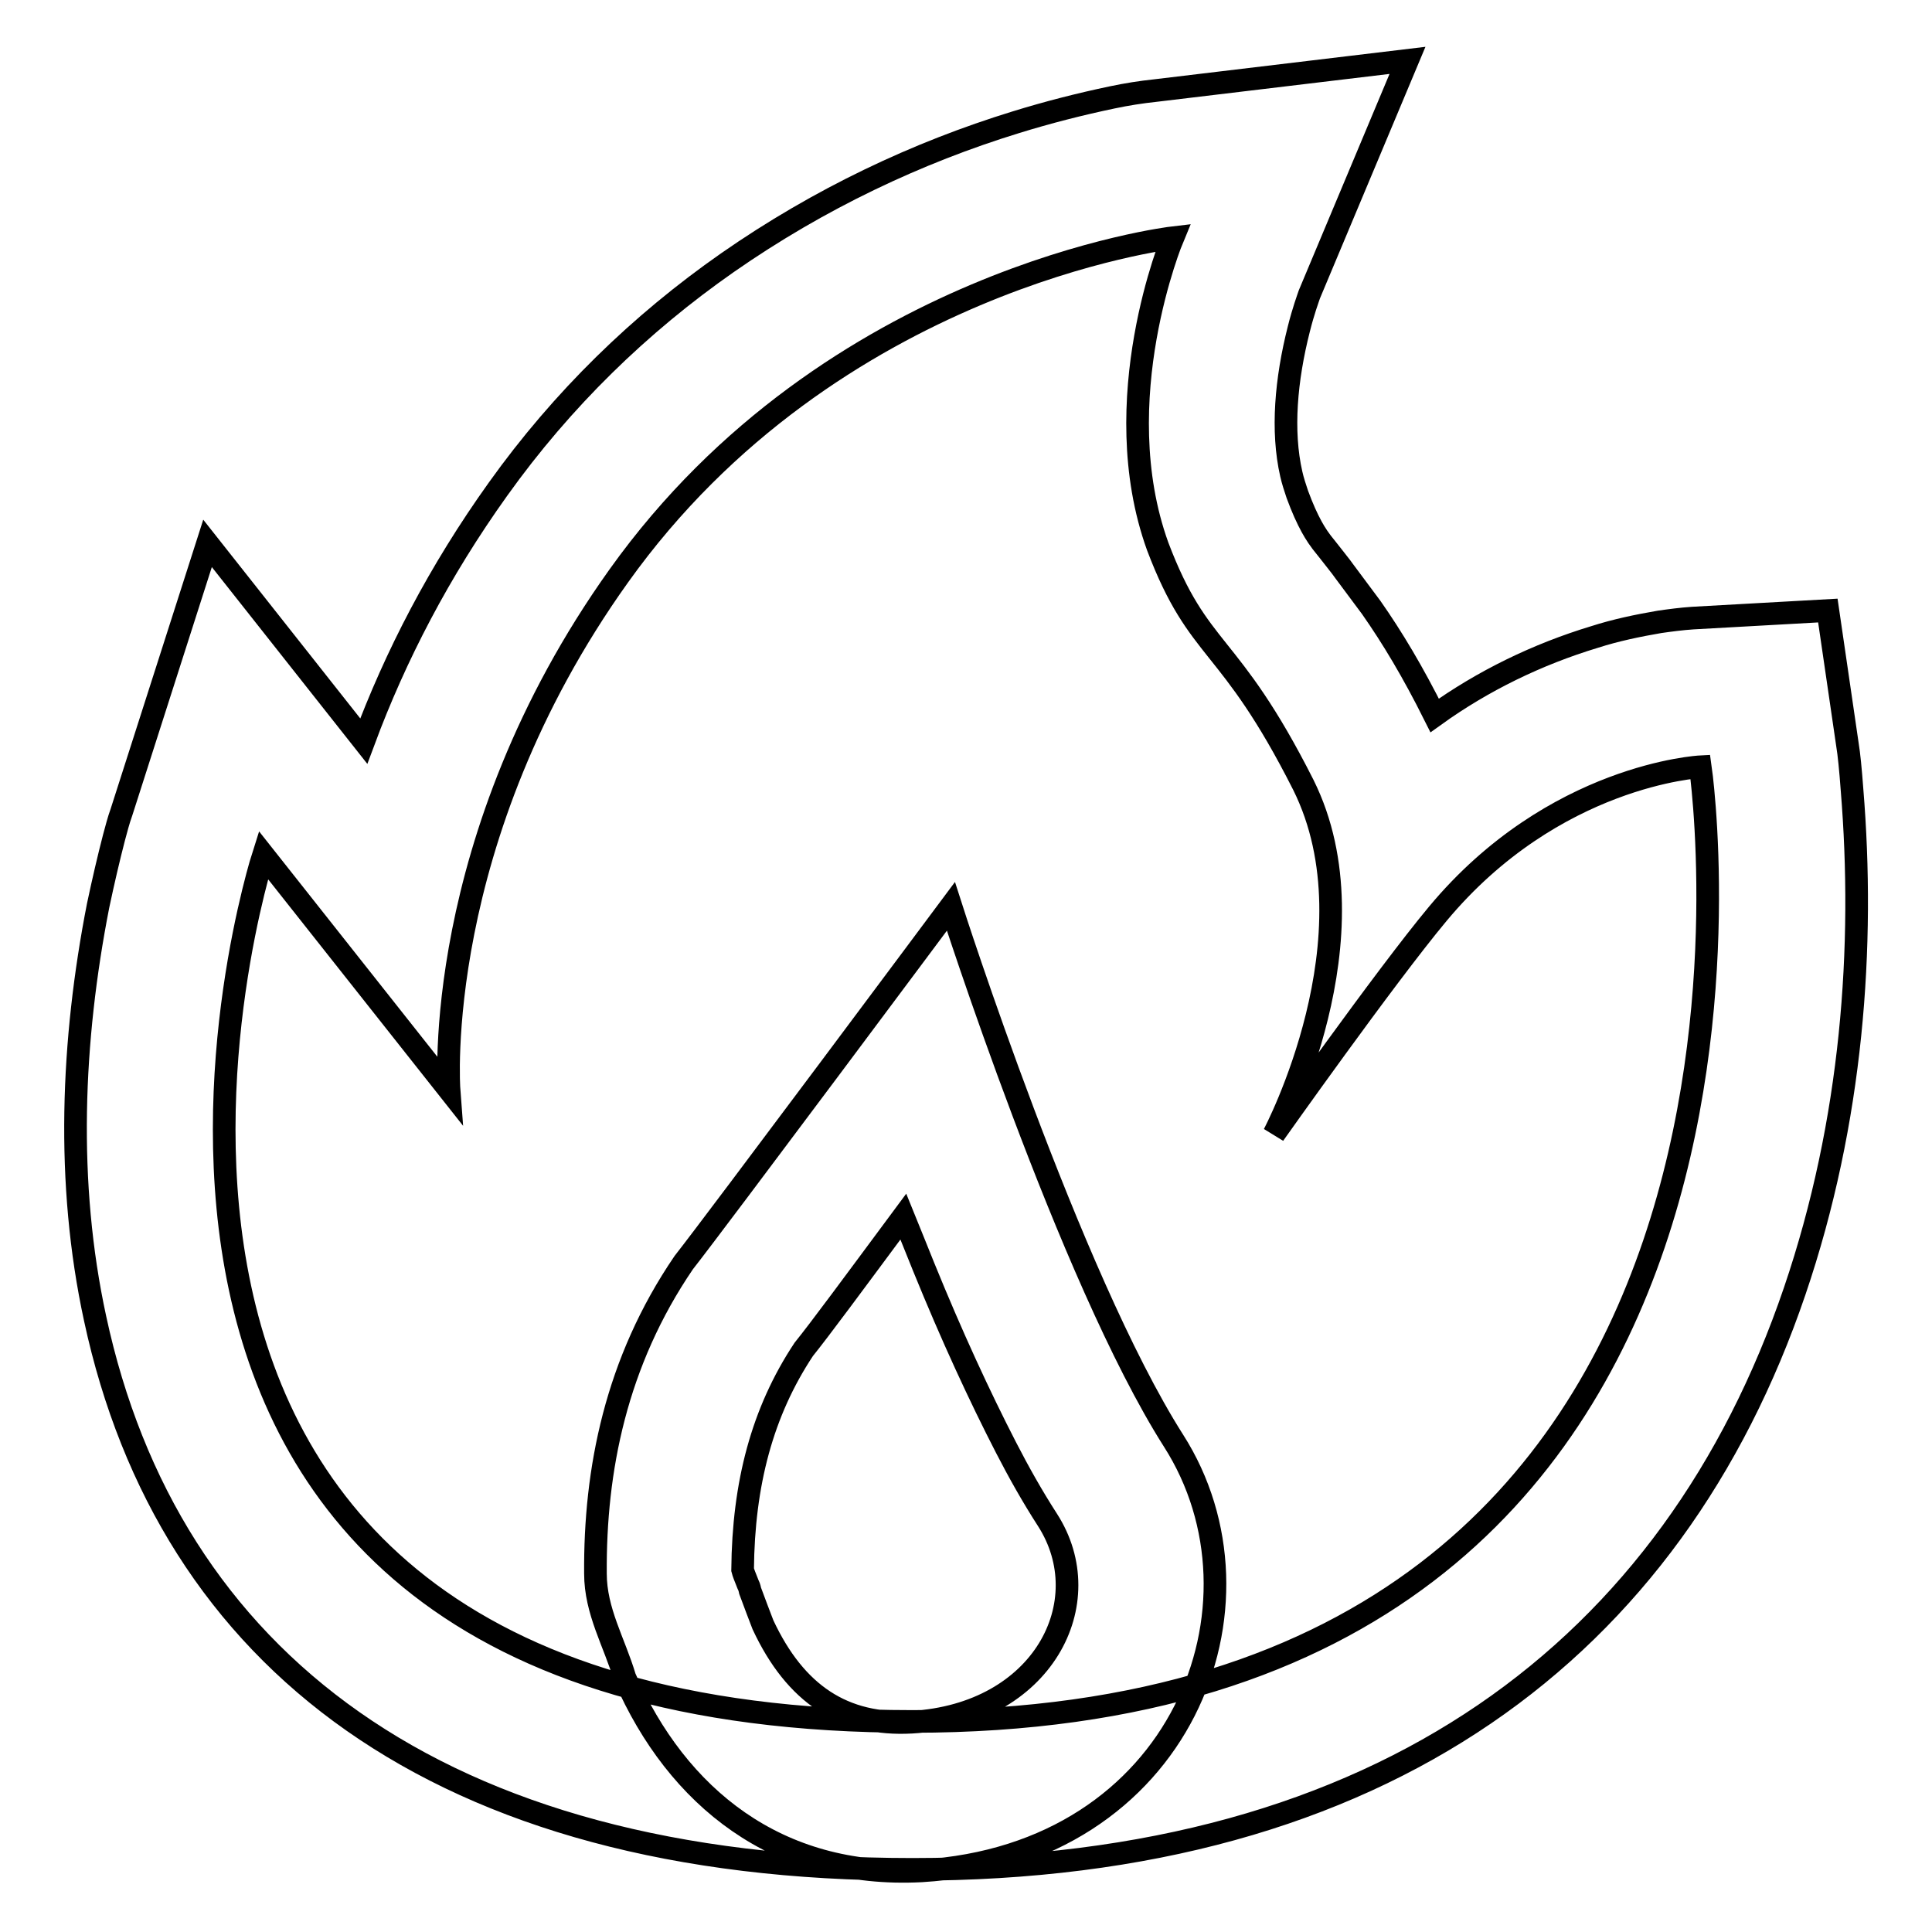 <?xml version="1.0" encoding="utf-8"?>
<!-- Svg Vector Icons : http://www.onlinewebfonts.com/icon -->
<!DOCTYPE svg PUBLIC "-//W3C//DTD SVG 1.1//EN" "http://www.w3.org/Graphics/SVG/1.1/DTD/svg11.dtd">
<svg version="1.1" xmlns="http://www.w3.org/2000/svg" xmlns:xlink="http://www.w3.org/1999/xlink" x="0px" y="0px" viewBox="0 0 256 256" enable-background="new 0 0 256 256" xml:space="preserve">
<g> <path stroke-width="3" fill-opacity="0" stroke="#000000"  d="M66,64.8c8.5-11.9,18.8-21.9,30.4-30c12.2-8.5,25.2-14.6,38.2-18.6c4.2-1.3,8.5-2.4,12.8-3.3 c1.9-0.4,3.8-0.7,5.7-0.9L186.5,8l-13,31c-0.2,0.6-0.8,2.2-1.4,4.6c-1.7,6.7-2.3,13.5-1,19.2c0.2,0.9,0.5,1.8,0.8,2.7 c0.7,1.9,1.3,3.2,1.9,4.3c0.5,0.9,1,1.7,2,2.9c0.3,0.4,2,2.5,2.4,3.1c1.2,1.6,2.3,3.1,3.5,4.7c2.8,4,5.5,8.5,8.4,14.3 c6.4-4.6,13.6-8.1,21.2-10.4c2.8-0.9,5.7-1.5,8.6-2c1.4-0.2,2.9-0.4,4.4-0.5l17.9-1l2.6,17.8c0.2,1.2,0.4,3.2,0.6,5.9 c1.7,20.7,0.1,43.9-7.6,66.5c-16.1,47.3-54.5,76.6-116.9,76.6c-62.9,0-98.6-27.9-108.3-73C8.7,156.7,9.5,137.9,13,120 c0.7-3.3,1.4-6.3,2.1-9c0.3-1.1,0.6-2.3,1-3.4l11.4-35.6l20.7,26.2C52.4,86.9,58.2,75.7,66,64.8z M225.3,101.6 c0,0-19.4,1-34.8,19.5c-7,8.4-21.7,29.2-21.7,29.2s13.9-26.2,3.9-46.3c-9.9-19.6-13.8-17.1-19.3-31.6c-7-19.4,2-40.9,2-40.9 S110.2,36.8,82,76.3c-25,35-22.5,68.1-22.5,68.1l-24.6-31.1c0,0-36.9,114.8,86,114.8C243.7,228.1,225.3,101.6,225.3,101.6 L225.3,101.6z M90.6,167.3c4.4-5.6,35.4-47.2,35.4-47.2s15.7,49.1,29.5,70.8c13.8,21.6,1.2,54.9-33.4,57 c-19.1,1-32.4-9.8-39.3-25.6c-1.4-4.7-3.9-8.8-3.9-13.8C78.8,194.8,81.6,180.5,90.6,167.3z M106.5,178.8c-5.5,8.3-8,17.8-8.1,29.2 c0.1,0.4,0.3,0.9,0.7,1.9c0.1,0.2,0.2,0.4,0.3,0.9c0.7,1.9,1.2,3.2,1.7,4.5c4.3,9.2,10.7,13.4,19.7,12.9c17.4-1,25-15.9,18-26.8 c-2-3.1-3.8-6.3-5.5-9.6c-3.5-6.8-7.2-14.8-10.9-23.9c-0.9-2.2-1.8-4.5-2.7-6.7C113.1,170.1,108.6,176.2,106.5,178.8L106.5,178.8z" /></g>
</svg>